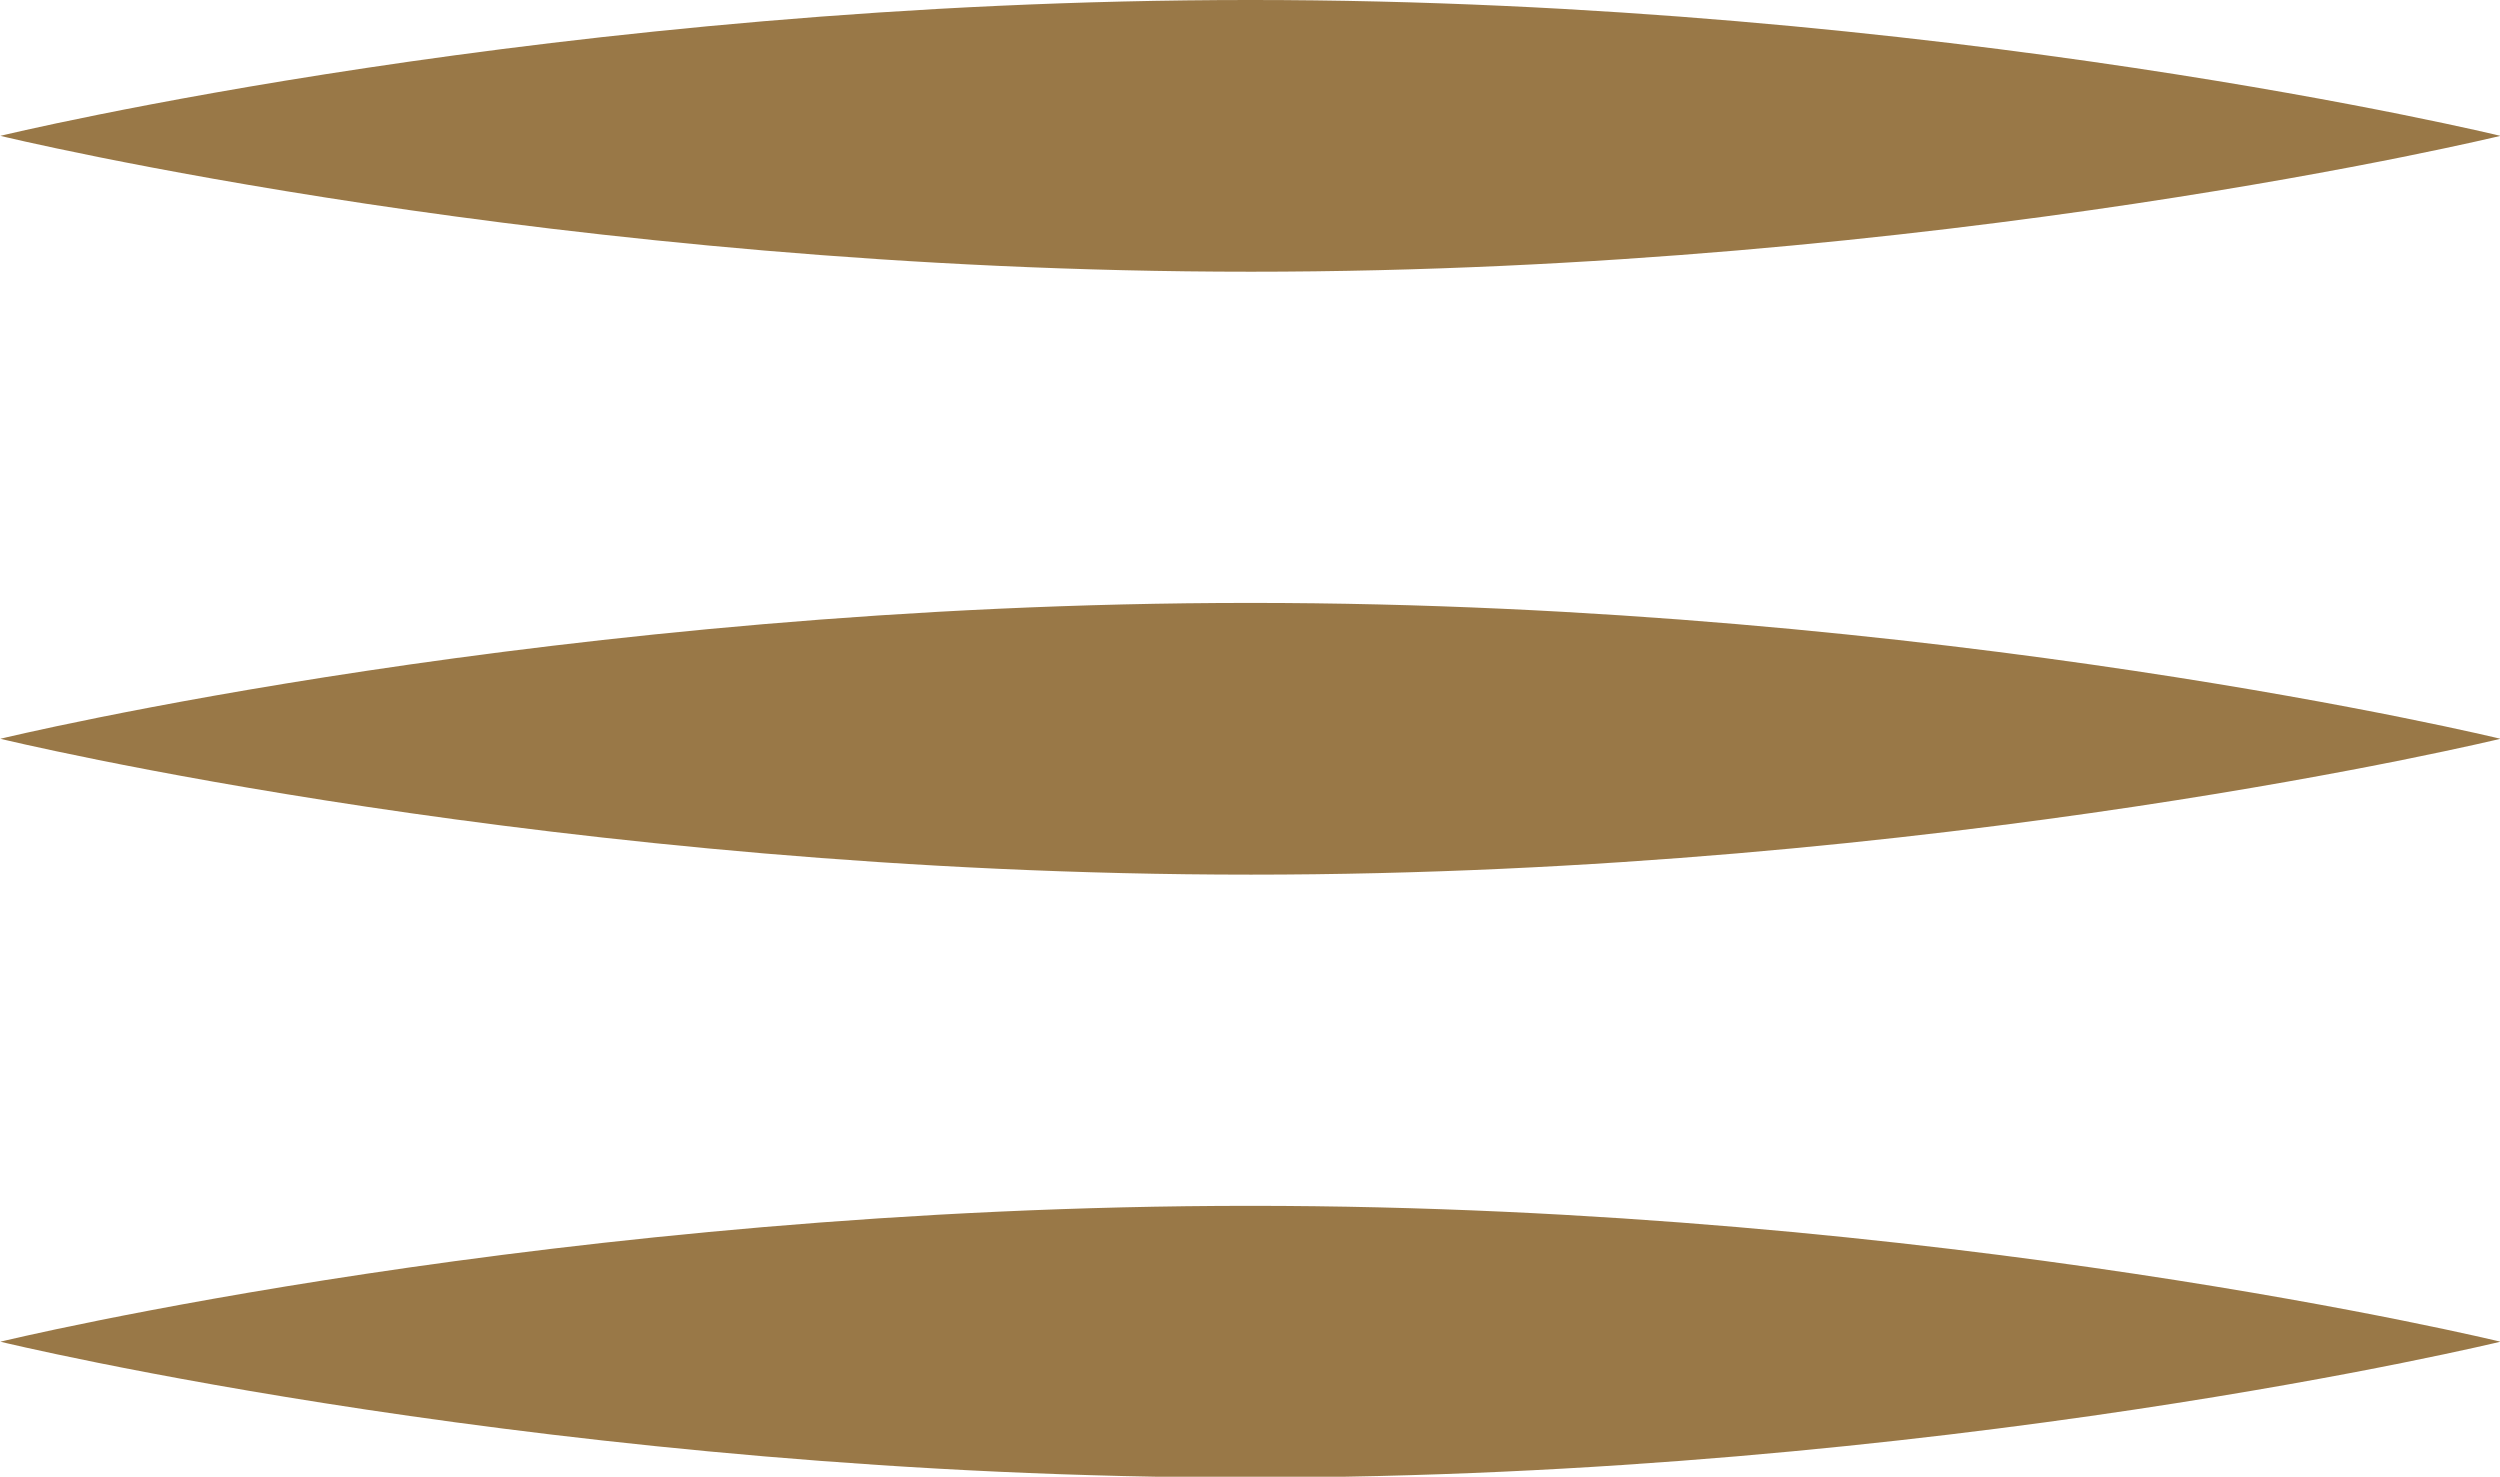 <svg id="b57de86c-cded-4093-9c0a-83a624dbe956" data-name="Livello 1" xmlns="http://www.w3.org/2000/svg" width="109.7mm" height="64.8mm" viewBox="0 0 310.9 183.7"><defs><style>.a8b5eb07-1fd5-47a6-90a2-f2f5bbc951c5{fill:#997847;}</style></defs><path class="a8b5eb07-1fd5-47a6-90a2-f2f5bbc951c5" d="M388.8,294.9c-85.9,0-155.5-16.9-155.5-16.9s69.6-16.9,155.5-16.9S544.3,278,544.3,278s-69.7,16.9-155.5,16.9" transform="translate(-233.3 -186.1)"/><path class="a8b5eb07-1fd5-47a6-90a2-f2f5bbc951c5" d="M388.8,219.9c-85.9,0-155.5-16.9-155.5-16.9s69.6-16.9,155.5-16.9S544.3,203,544.3,203s-69.7,16.9-155.5,16.9" transform="translate(-233.3 -186.1)"/><path class="a8b5eb07-1fd5-47a6-90a2-f2f5bbc951c5" d="M388.8,369.9c-85.9,0-155.5-16.9-155.5-16.9s69.6-16.9,155.5-16.9S544.3,353,544.3,353s-69.7,16.9-155.5,16.9" transform="translate(-233.3 -186.1)"/></svg>